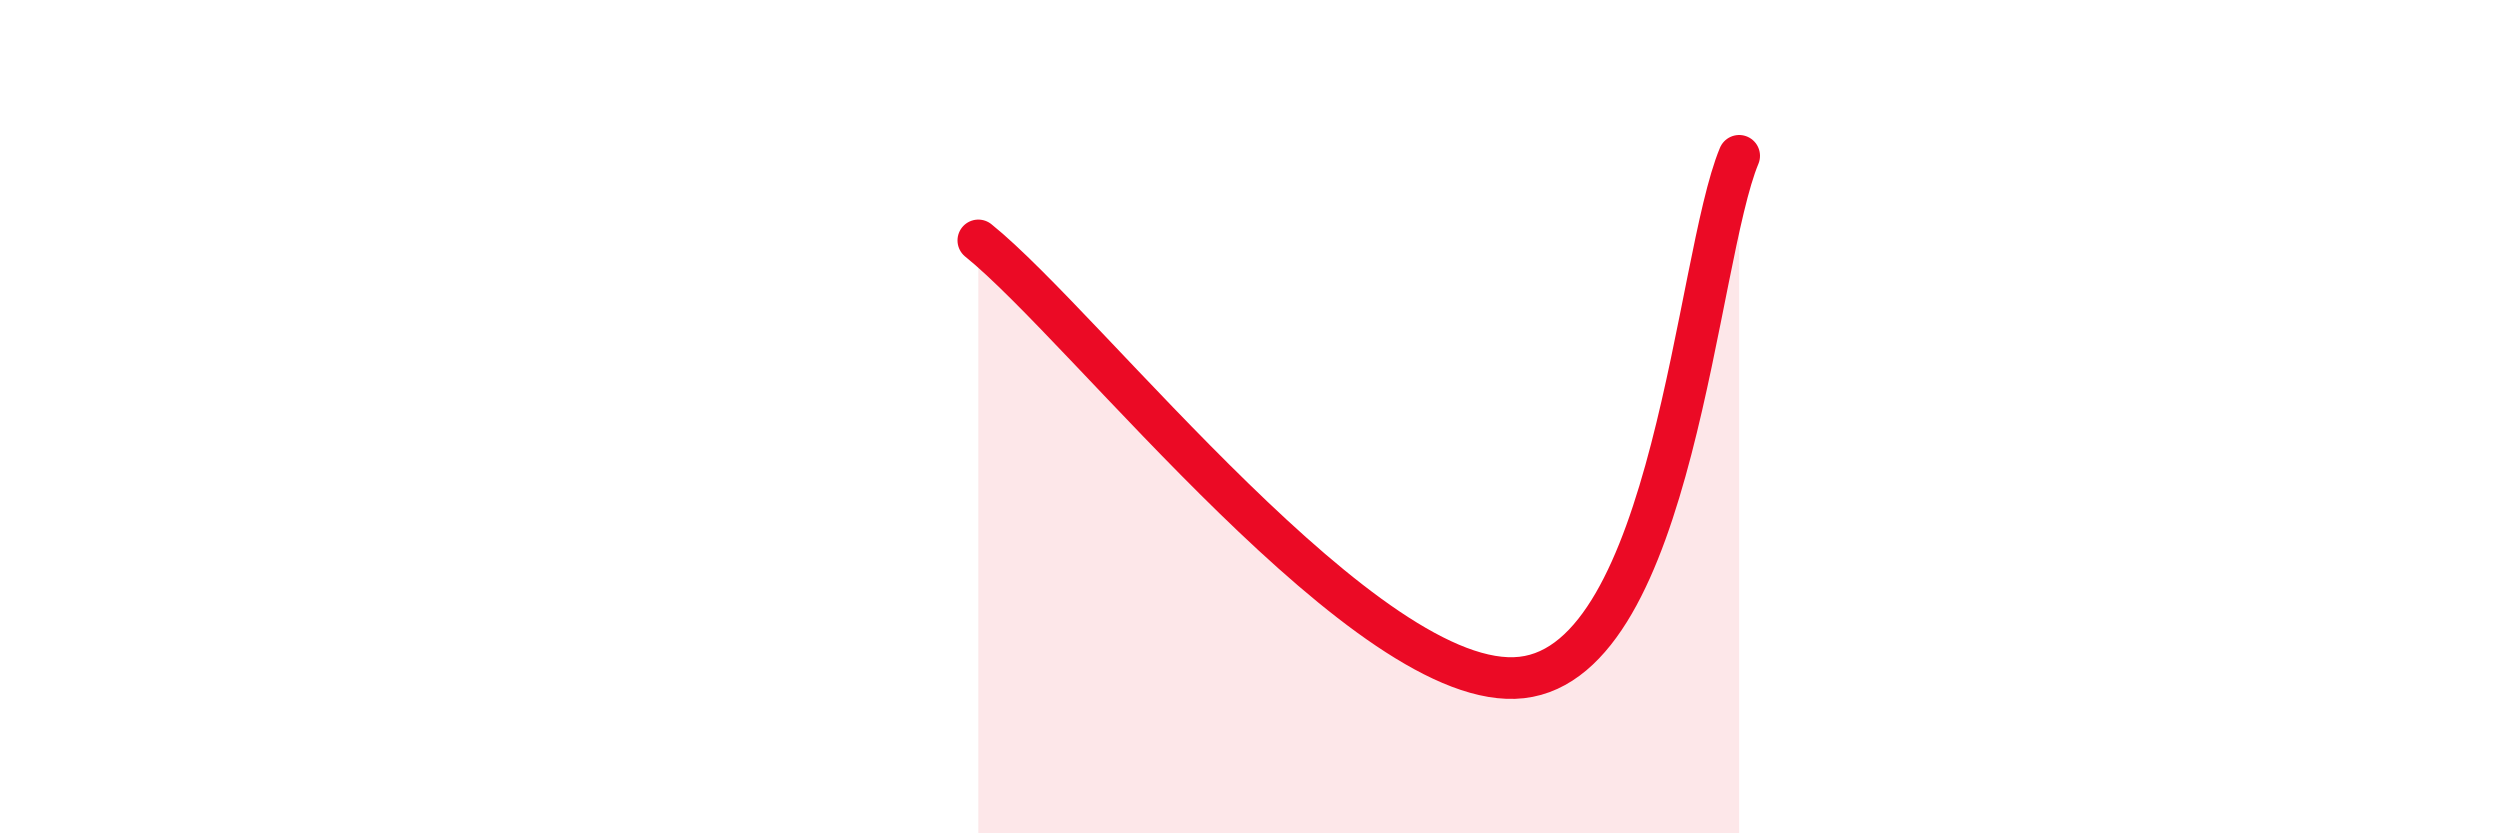 
    <svg width="60" height="20" viewBox="0 0 60 20" xmlns="http://www.w3.org/2000/svg">
      <path
        d="M 23.48,5.77 C 26.09,7.87 32.87,16.67 36.52,16.26 C 40.17,15.85 40.7,6.24 41.74,3.74L41.74 20L23.48 20Z"
        fill="#EB0A25"
        opacity="0.1"
        stroke-linecap="round"
        stroke-linejoin="round"
      />
      <path
        d="M 23.48,5.77 C 26.09,7.87 32.87,16.67 36.52,16.26 C 40.17,15.85 40.7,6.24 41.74,3.74"
        stroke="#EB0A25"
        stroke-width="1"
        fill="none"
        stroke-linecap="round"
        stroke-linejoin="round"
      />
    </svg>
  